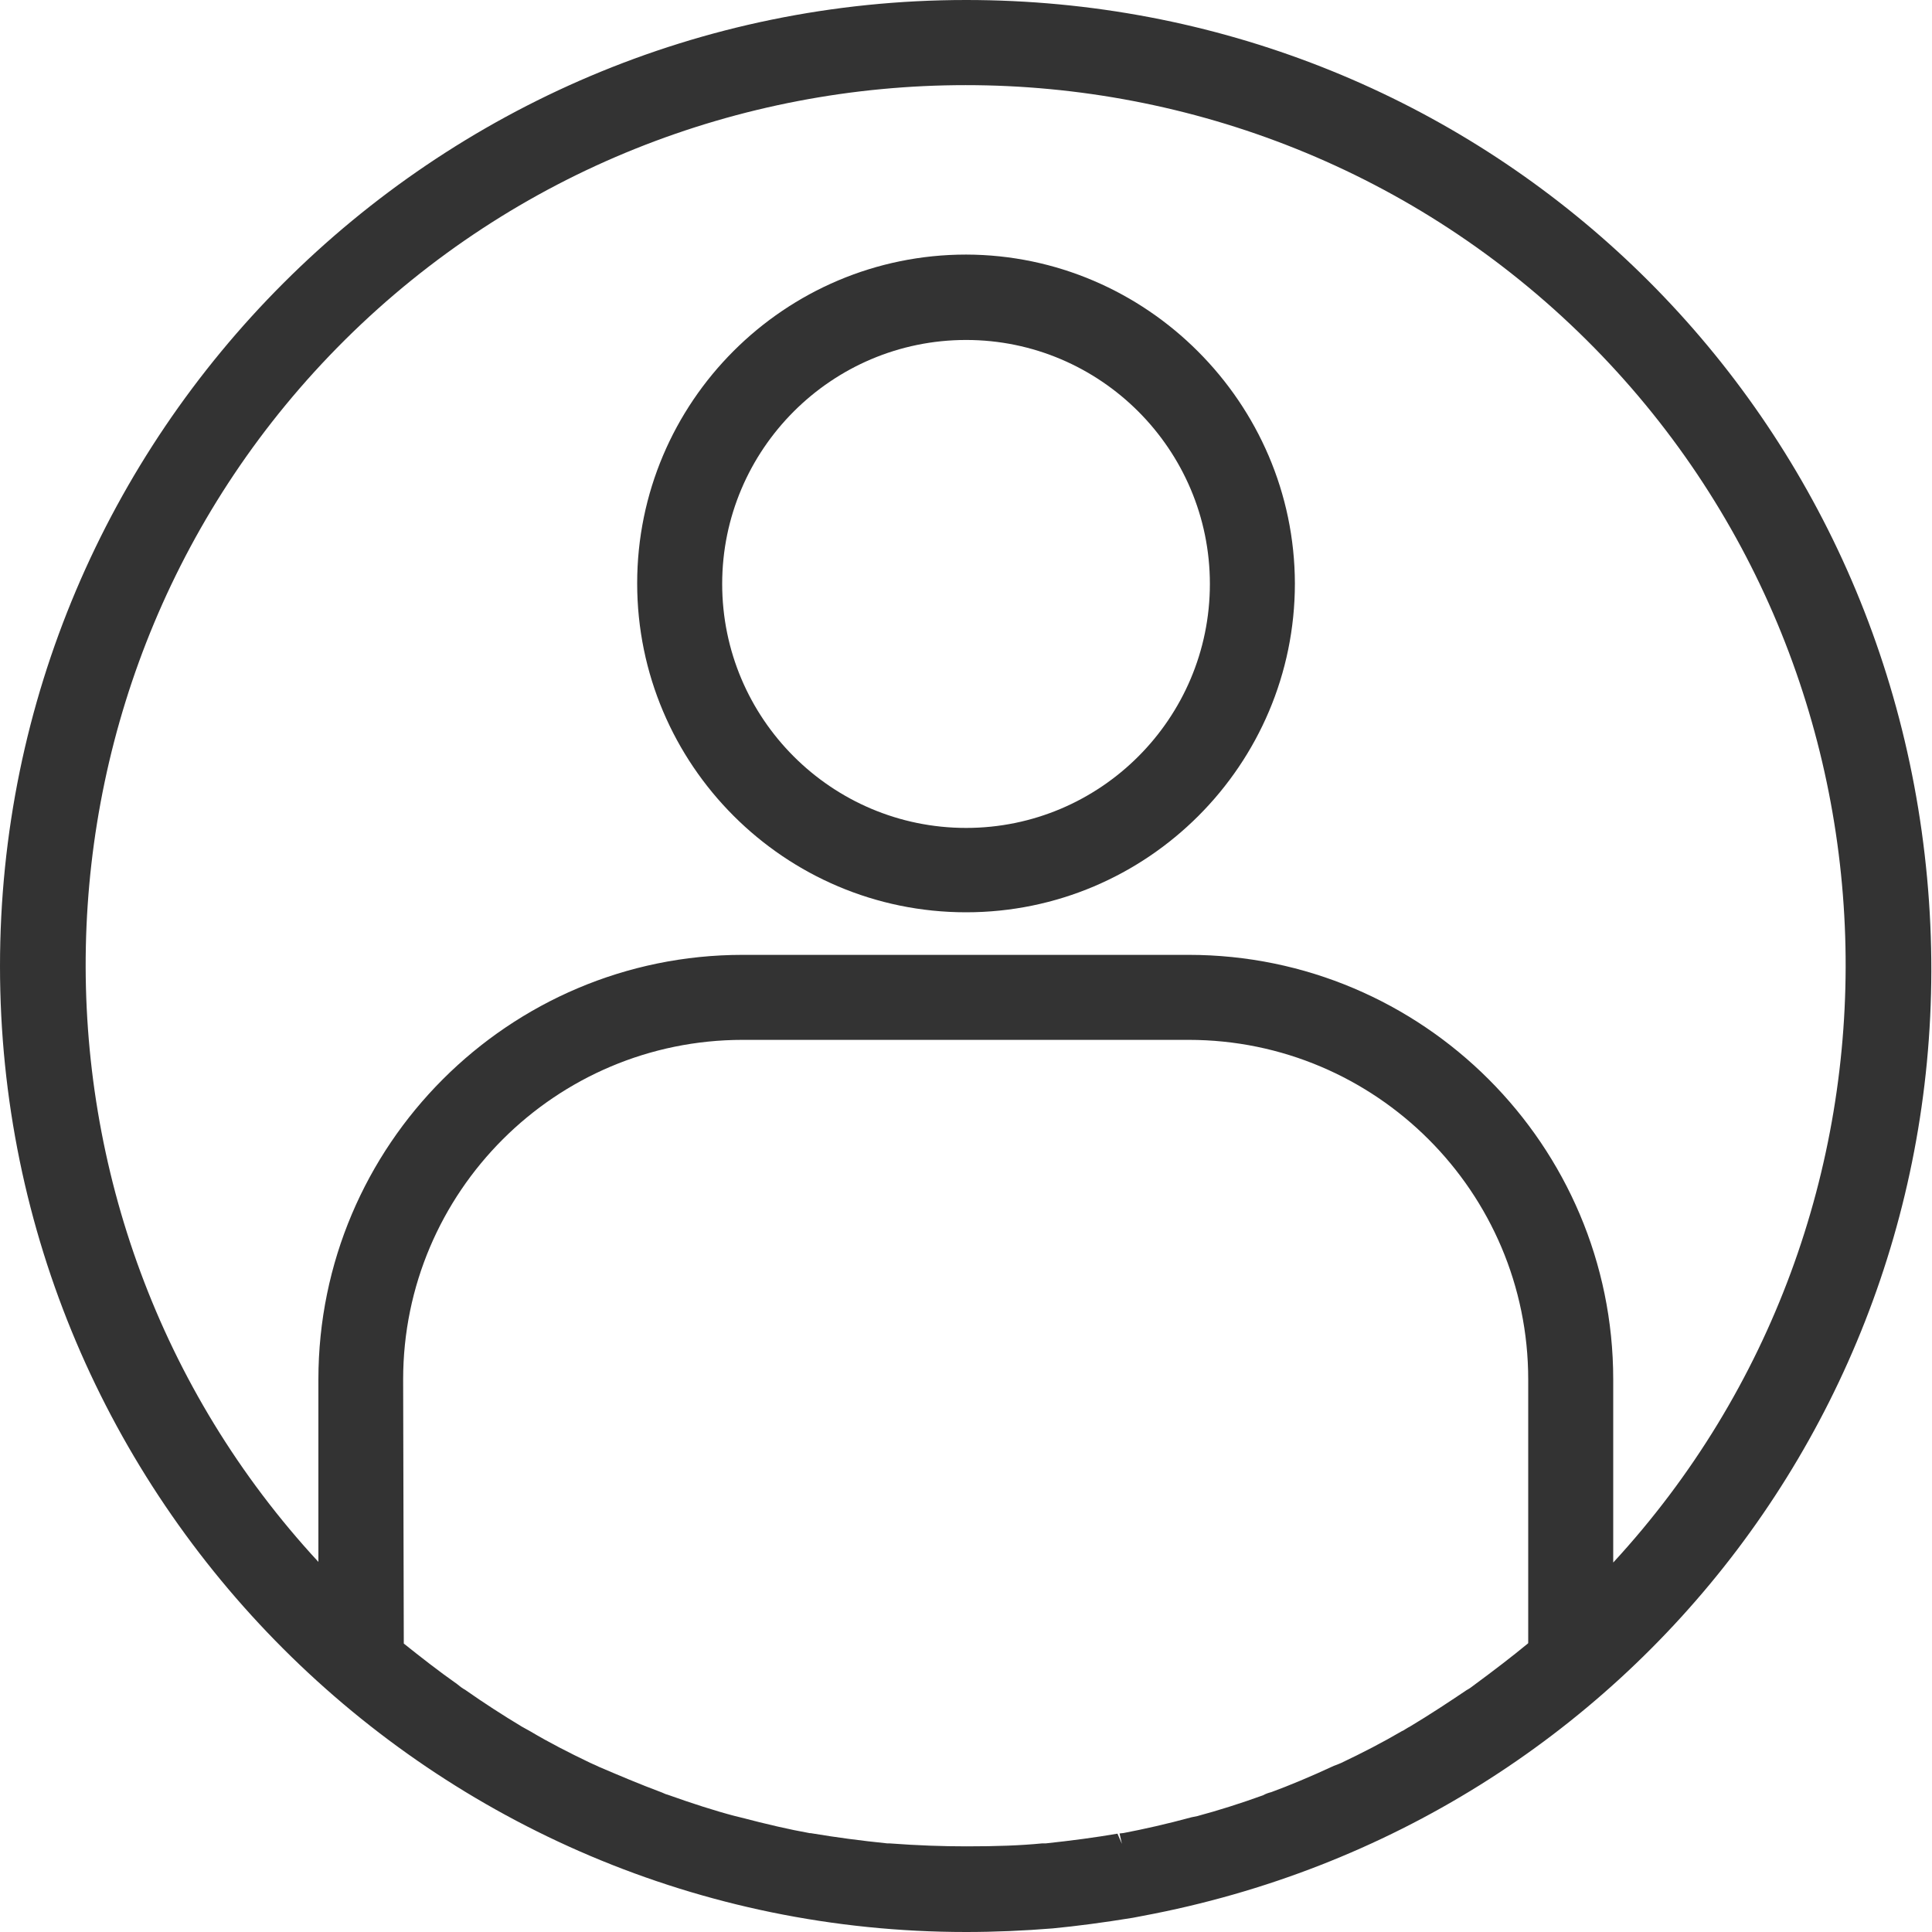 <svg width="30" height="30" viewBox="0 0 30 30" fill="none" xmlns="http://www.w3.org/2000/svg">
<path fill-rule="evenodd" clip-rule="evenodd" d="M15.002 3.953C16.404 3.956 17.678 4.532 18.602 5.457C19.527 6.382 20.103 7.655 20.107 9.058C20.107 11.875 17.816 14.166 15.002 14.166C12.184 14.166 9.894 11.875 9.894 9.058C9.894 6.243 12.184 3.953 15.002 3.953ZM11.214 9.067C11.214 11.157 12.912 12.856 15.002 12.856C17.088 12.856 18.787 11.157 18.787 9.067C18.787 6.981 17.088 5.279 15.002 5.279C12.912 5.279 11.214 6.981 11.214 9.067Z" fill="#333333"/>
<path fill-rule="evenodd" clip-rule="evenodd" d="M15.002 0C22.792 0 29.207 5.862 29.924 13.633C30.642 21.387 25.405 28.318 17.743 29.75L17.592 29.779C17.125 29.855 16.72 29.908 16.348 29.944C15.903 29.98 15.449 30 15.002 30C6.731 30 0 23.273 0 15.002C0 6.727 6.731 0 15.002 0ZM23.724 25.521L23.73 25.514V21.42C23.73 18.51 21.364 16.147 18.457 16.147H11.533C8.626 16.147 6.26 18.51 6.26 21.42L6.27 25.521C6.533 25.731 6.81 25.948 7.096 26.149C7.145 26.189 7.178 26.215 7.221 26.238C7.511 26.442 7.807 26.633 8.103 26.811L8.238 26.886C8.515 27.051 8.821 27.209 9.166 27.374C9.175 27.378 9.183 27.381 9.191 27.385C9.203 27.391 9.213 27.396 9.225 27.4C9.237 27.405 9.248 27.411 9.26 27.416C9.272 27.422 9.283 27.428 9.295 27.433C9.594 27.561 9.943 27.709 10.279 27.834L10.318 27.851C10.331 27.857 10.348 27.864 10.364 27.867C10.743 28.002 11.088 28.114 11.414 28.2L11.493 28.219C11.911 28.328 12.25 28.407 12.579 28.466C12.579 28.463 12.599 28.466 12.619 28.47C12.991 28.532 13.359 28.581 13.777 28.624H13.813C14.251 28.657 14.643 28.67 15.008 28.67C15.482 28.67 15.844 28.657 16.183 28.624H16.239C16.641 28.581 17.009 28.532 17.352 28.473L17.421 28.631L17.384 28.47L17.447 28.463C17.756 28.404 18.122 28.322 18.5 28.219L18.592 28.2C18.912 28.114 19.247 28.009 19.613 27.877C19.659 27.851 19.702 27.838 19.741 27.828C20.018 27.726 20.343 27.591 20.712 27.42C20.755 27.405 20.788 27.391 20.811 27.381L20.821 27.377C21.16 27.216 21.466 27.058 21.765 26.883C21.788 26.873 21.805 26.863 21.818 26.854C21.823 26.851 21.827 26.848 21.832 26.845C21.835 26.843 21.838 26.841 21.841 26.84C21.856 26.83 21.872 26.821 21.887 26.814C22.206 26.623 22.529 26.409 22.772 26.245C22.822 26.218 22.851 26.195 22.881 26.172C23.197 25.939 23.473 25.728 23.724 25.521ZM5.355 5.279C0.138 10.463 -0.016 18.889 4.944 24.253V21.42C4.944 17.783 7.899 14.827 11.533 14.827H18.457C22.091 14.827 25.05 17.783 25.05 21.42V24.263C30.003 18.892 29.852 10.46 24.635 5.279C19.32 0.003 10.67 0.003 5.355 5.279Z" fill="#333333"/>
</svg>
